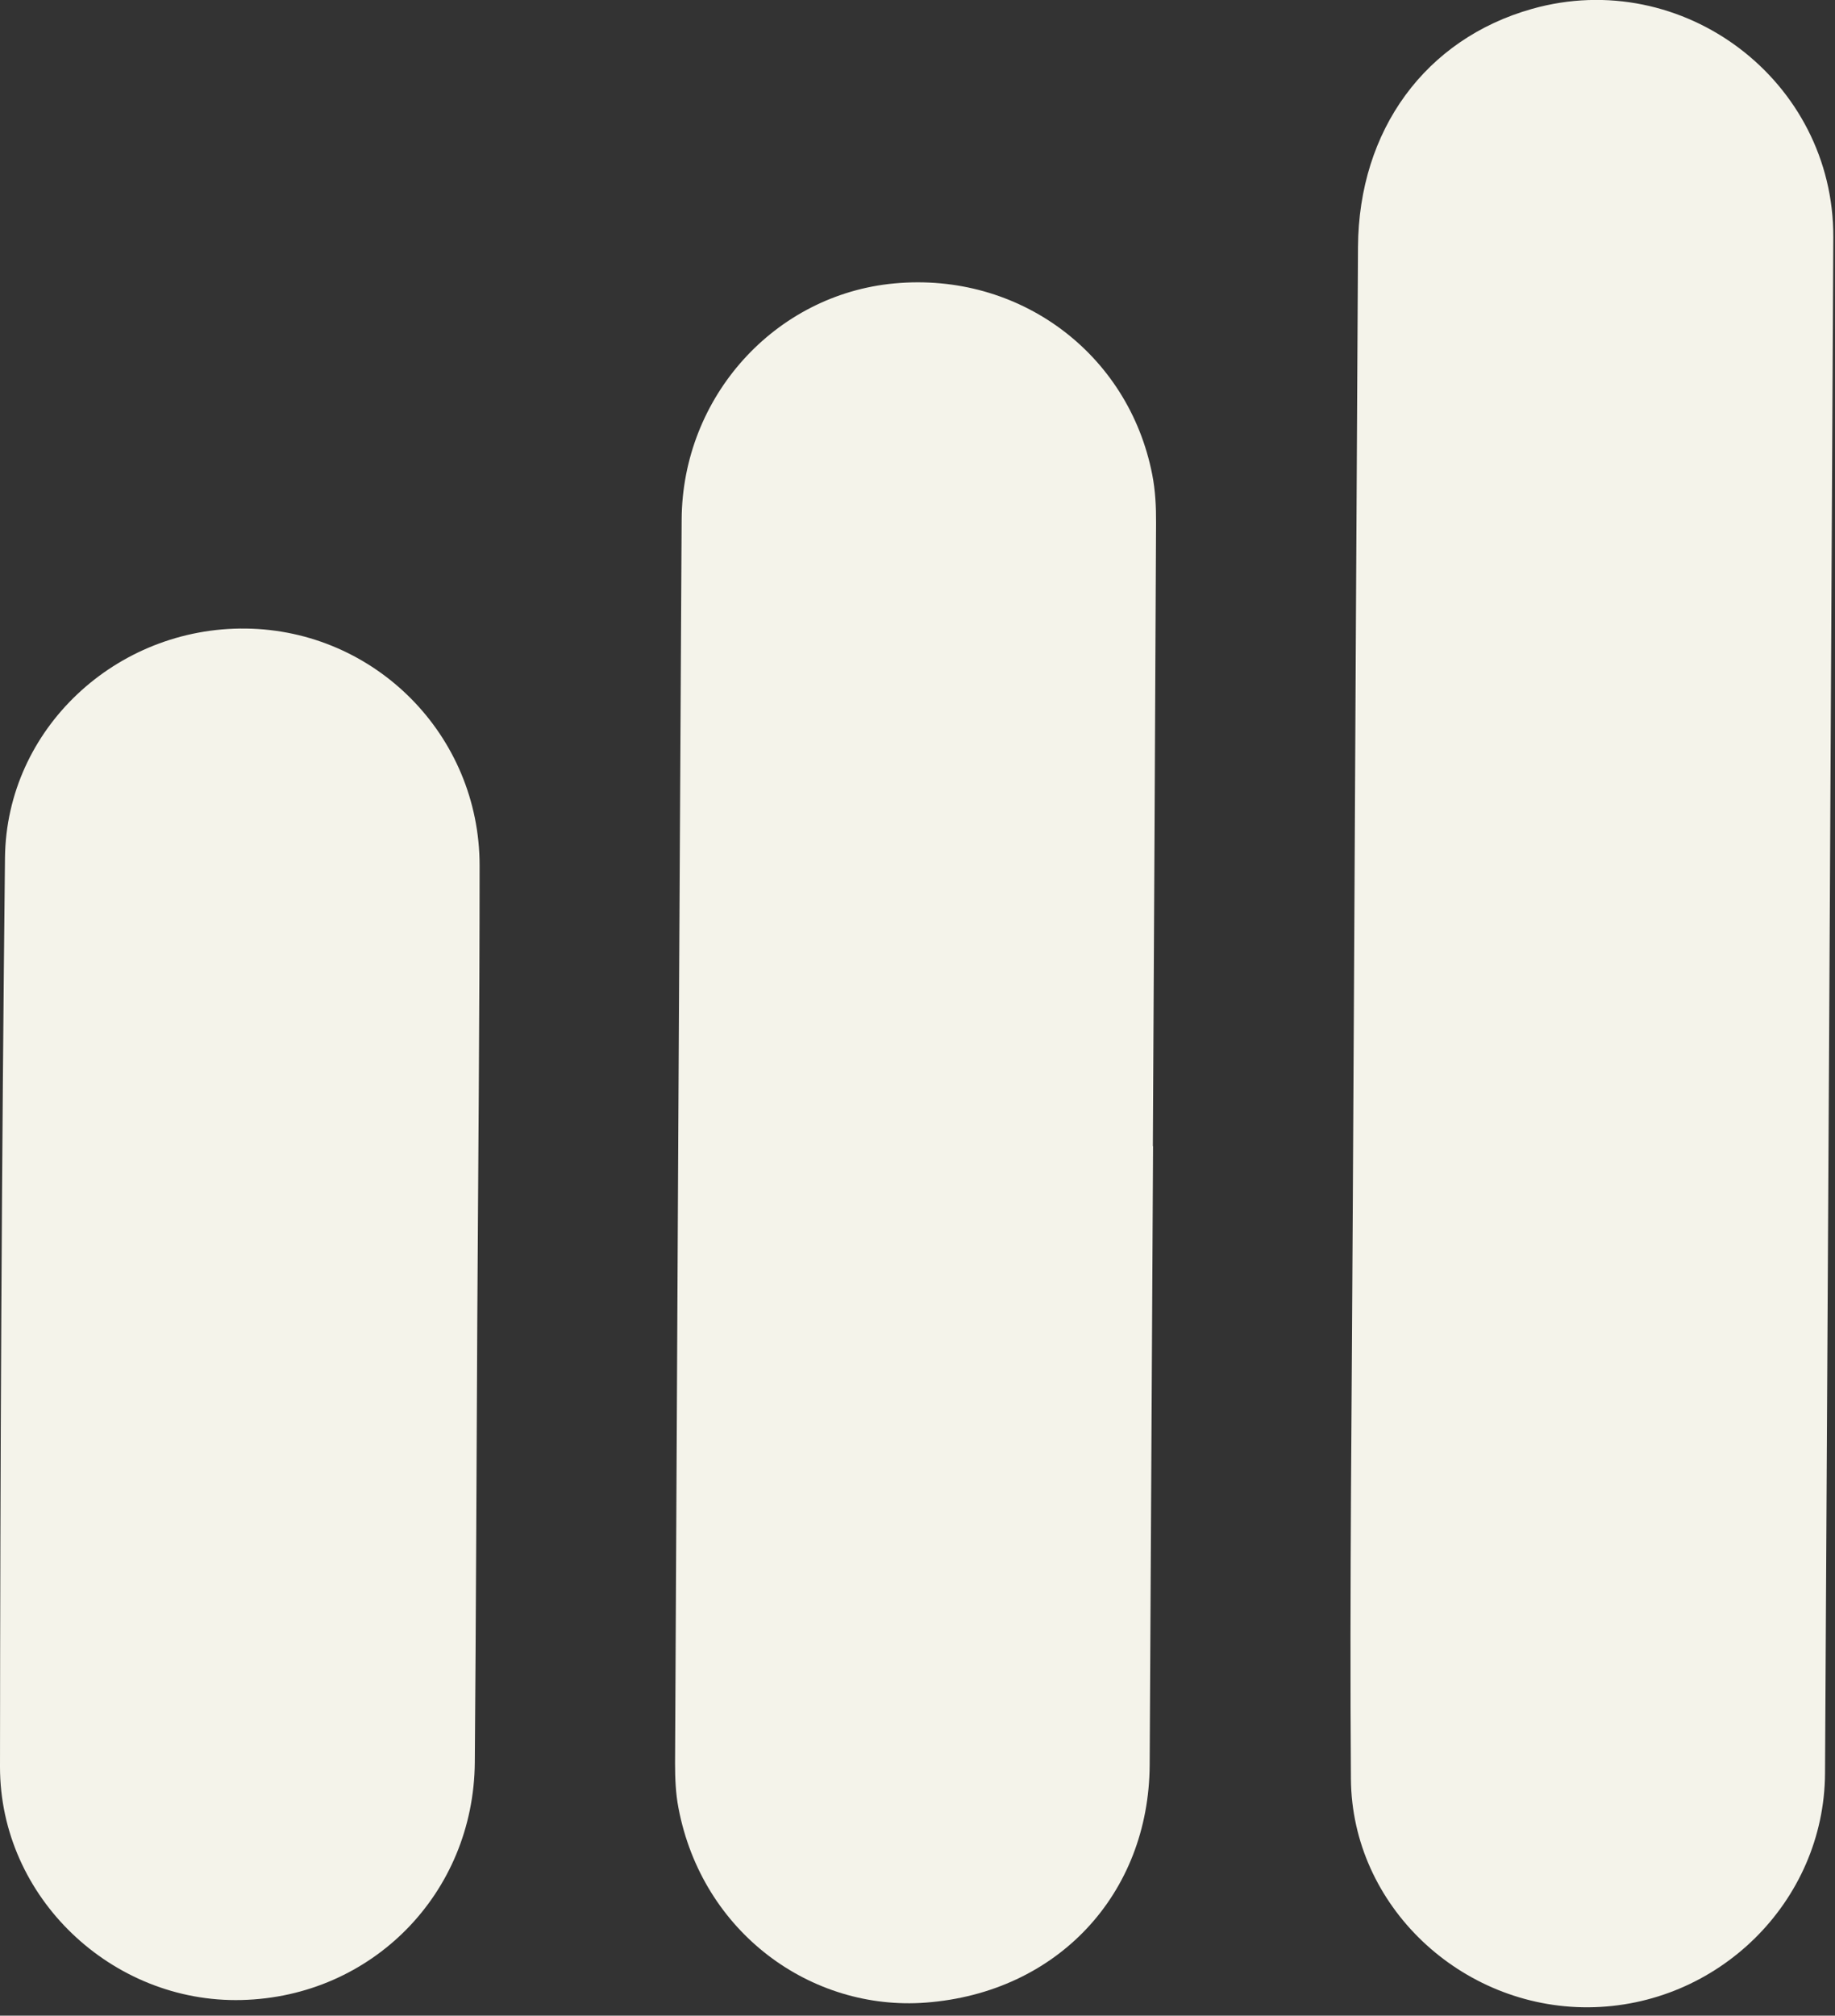 <svg width="184" height="202" viewBox="0 0 184 202" fill="none" xmlns="http://www.w3.org/2000/svg">
<rect x="0" y="0" width="184" height="202" fill="#333333" stroke="none"/>
<g clip-path="url(#clip0_19_28)">
<path d="M135.76 100.39C135.9 75.18 136.02 49.96 136.17 24.75C136.24 13.02 142.94 3.9 153.62 0.89C168.75 -3.37 183.9 8.08 183.83 23.79C183.57 75.1 183.3 126.4 183 177.71C182.93 190.58 172.25 201.08 159.26 201.16C146.49 201.23 135.55 190.99 135.46 178.27C135.32 159.02 135.56 139.77 135.65 120.53C135.68 113.82 135.72 107.11 135.76 100.4V100.39Z" fill="#F4F3EA"/>
<path d="M115.62 114.86C115.51 135.53 115.4 156.21 115.28 176.88C115.21 189.77 106.07 199.69 92.83 200.69C81.35 201.56 70.41 193.69 68.03 181.18C67.75 179.73 67.69 178.21 67.69 176.73C67.9 135.18 68.11 93.62 68.35 52.07C68.42 39.76 77.7 29.5 89.7 28.4C102.16 27.25 113.16 35.38 115.54 47.57C115.85 49.15 115.93 50.8 115.92 52.42C115.83 73.23 115.71 94.04 115.6 114.85L115.62 114.86Z" fill="#F4F3EA"/>
<path d="M47.86 132.08C47.78 146.93 47.73 161.77 47.61 176.62C47.5 189.75 37.3 200.11 24.23 200.43C11.24 200.76 0 190.16 0 177.07C0.02 146.7 0.17 116.33 0.5 85.96C0.64 73.03 11.67 62.82 24.67 62.99C37.62 63.16 48.09 73.69 48.09 86.73C48.09 101.85 47.95 116.97 47.86 132.08Z" fill="#F4F3EA"/>
</g>
<defs>
<clipPath id="clip0_19_28">
<rect width="183.83" height="201.16" fill="white"/>
</clipPath>
</defs>
</svg>
